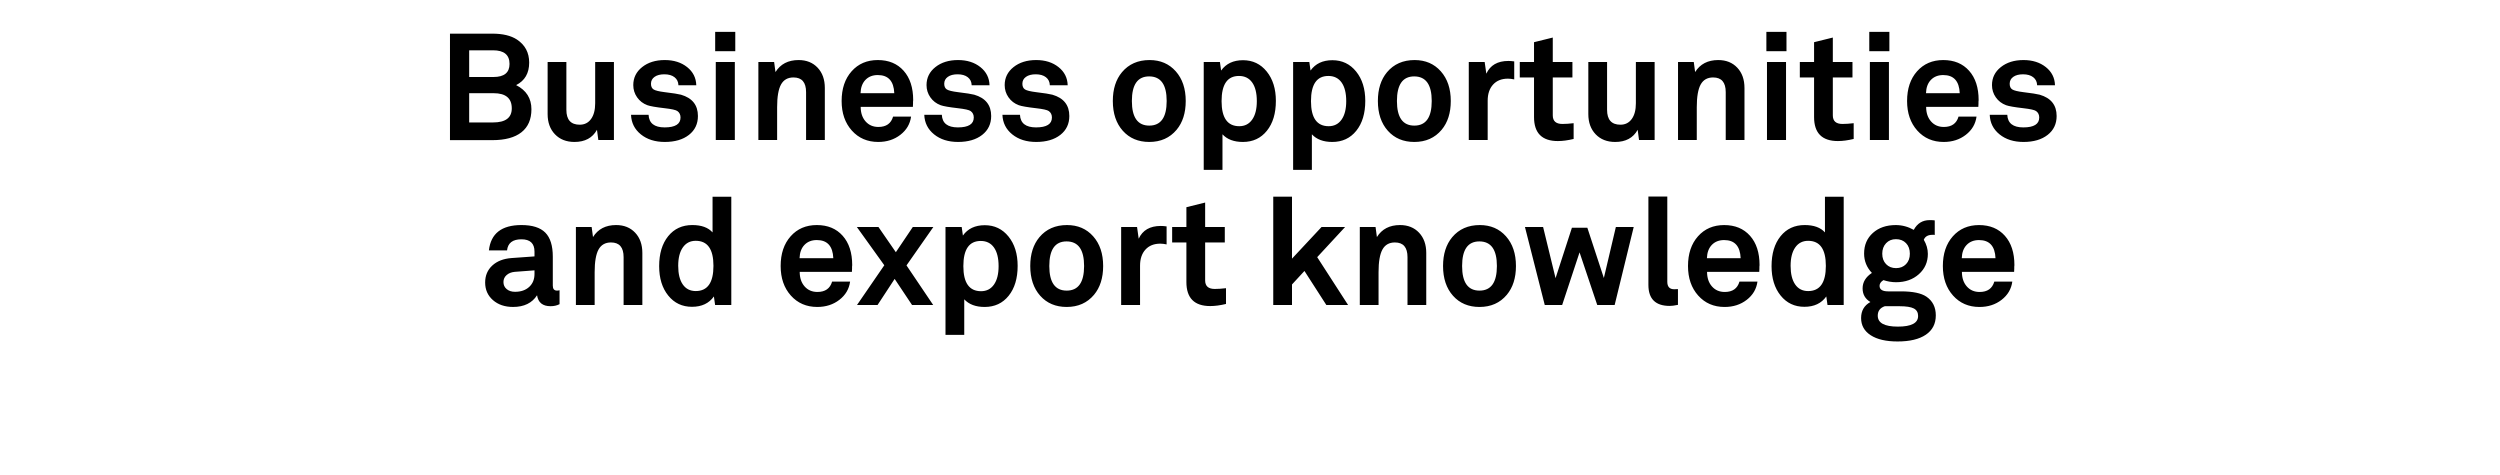 <svg width="300" height="57" viewBox="0 0 300 57" xmlns="http://www.w3.org/2000/svg"><path d="M61.935 10.212q1.836.936 1.836 2.898 0 1.818-1.197 2.763-1.197.945-3.501.945h-5.076V4.038h5.076q1.872 0 2.952.702 1.476.972 1.476 2.772 0 1.908-1.566 2.7zm-5.634-4.176V9.24h2.916q1.926 0 1.926-1.566 0-1.638-1.98-1.638h-2.862zm0 5.148v3.51h2.862q2.25 0 2.25-1.692 0-1.818-2.178-1.818h-2.934zm17.37-3.744v9.36h-1.872l-.162-1.224q-.81 1.458-2.7 1.458-1.458 0-2.34-.918-.882-.918-.882-2.43V7.44h2.25v5.742q0 1.782 1.602 1.782.864 0 1.359-.684t.495-1.89V7.44h2.25zm9.882 2.79h-2.142q-.018-.612-.468-.963t-1.224-.351q-.738 0-1.17.306-.432.306-.432.828 0 .486.315.684.315.198 1.323.324 1.494.18 1.962.306 2.034.594 2.034 2.556 0 1.422-1.08 2.268-1.08.846-2.898.846-1.746 0-2.871-.909t-1.179-2.349h2.106q.072 1.512 1.926 1.512 1.908 0 1.908-1.188 0-.504-.378-.774-.27-.198-1.53-.342-1.566-.18-2.07-.36-.774-.288-1.233-.945-.459-.657-.459-1.467 0-1.314 1.062-2.16 1.062-.846 2.718-.846 1.62 0 2.682.846 1.062.846 1.098 2.178zm4.68-6.408v2.322h-2.412V3.822h2.412zm-.054 3.618v9.36h-2.286V7.44h2.286zm10.8 3.114V16.8h-2.25v-5.742q0-1.764-1.512-1.764-1.026 0-1.494.846-.468.846-.468 2.718V16.8h-2.25V7.44h1.89l.162 1.206q.9-1.44 2.772-1.44 1.422 0 2.286.918.864.918.864 2.43zm8.19 3.438h2.16q-.18 1.332-1.287 2.187-1.107.855-2.655.855-1.944 0-3.168-1.368-1.224-1.368-1.224-3.546 0-2.214 1.197-3.564t3.141-1.35q1.962 0 3.105 1.287t1.143 3.519q0 .108-.018.198v.216q-.018.198-.018.396h-6.264q0 1.08.585 1.746.585.666 1.539.666 1.404 0 1.764-1.242zm-3.906-2.808h4.05q-.09-2.178-1.98-2.178-.918 0-1.476.576-.558.576-.594 1.602zm15.48-.954h-2.142q-.018-.612-.468-.963t-1.224-.351q-.738 0-1.17.306-.432.306-.432.828 0 .486.315.684.315.198 1.323.324 1.494.18 1.962.306 2.034.594 2.034 2.556 0 1.422-1.08 2.268-1.08.846-2.898.846-1.746 0-2.871-.909t-1.179-2.349h2.106q.072 1.512 1.926 1.512 1.908 0 1.908-1.188 0-.504-.378-.774-.27-.198-1.53-.342-1.566-.18-2.07-.36-.774-.288-1.233-.945-.459-.657-.459-1.467 0-1.314 1.062-2.16 1.062-.846 2.718-.846 1.62 0 2.682.846 1.062.846 1.098 2.178zm9.378 0h-2.142q-.018-.612-.468-.963t-1.224-.351q-.738 0-1.17.306-.432.306-.432.828 0 .486.315.684.315.198 1.323.324 1.494.18 1.962.306 2.034.594 2.034 2.556 0 1.422-1.08 2.268-1.08.846-2.898.846-1.746 0-2.871-.909t-1.179-2.349h2.106q.072 1.512 1.926 1.512 1.908 0 1.908-1.188 0-.504-.378-.774-.27-.198-1.53-.342-1.566-.18-2.07-.36-.774-.288-1.233-.945-.459-.657-.459-1.467 0-1.314 1.062-2.16 1.062-.846 2.718-.846 1.62 0 2.682.846 1.062.846 1.098 2.178zm9.828-3.024q1.944 0 3.141 1.35t1.197 3.564q0 2.142-1.098 3.456-1.224 1.458-3.276 1.458-1.98 0-3.177-1.341t-1.197-3.573q0-2.142 1.098-3.456 1.224-1.458 3.312-1.458zm-.054 1.962q-2.07 0-2.07 2.952t2.088 2.952q2.088 0 2.088-2.952t-2.106-2.952zm8.496-1.728l.144 1.026q.882-1.242 2.628-1.242t2.844 1.359q1.098 1.359 1.098 3.519 0 2.25-1.08 3.591-1.08 1.341-2.88 1.341-1.602 0-2.448-.918v4.266h-2.25V7.44h1.944zm2.286 1.674q-2.088 0-2.088 3.024 0 3.006 2.124 3.006.99 0 1.548-.792t.558-2.214q0-1.458-.558-2.241-.558-.783-1.584-.783zm8.442-1.674l.144 1.026q.882-1.242 2.628-1.242t2.844 1.359q1.098 1.359 1.098 3.519 0 2.25-1.08 3.591-1.08 1.341-2.88 1.341-1.602 0-2.448-.918v4.266h-2.25V7.44h1.944zm2.286 1.674q-2.088 0-2.088 3.024 0 3.006 2.124 3.006.99 0 1.548-.792t.558-2.214q0-1.458-.558-2.241-.558-.783-1.584-.783zm10.35-1.908q1.944 0 3.141 1.35t1.197 3.564q0 2.142-1.098 3.456-1.224 1.458-3.276 1.458-1.98 0-3.177-1.341t-1.197-3.573q0-2.142 1.098-3.456 1.224-1.458 3.312-1.458zm-.054 1.962q-2.07 0-2.07 2.952t2.088 2.952q2.088 0 2.088-2.952t-2.106-2.952zm12.006-1.8v2.16q-.414-.09-.756-.09-1.134 0-1.782.711-.648.711-.648 1.935V16.8h-2.268V7.44h1.908l.198 1.404q.702-1.53 2.646-1.53.324 0 .702.054zm7.128 7.416v1.89q-1.044.252-1.89.252-2.862 0-2.862-2.88V9.294h-1.71V7.44h1.71V5.064l2.25-.558V7.44h2.358v1.854h-2.358v4.554q0 1.026 1.152 1.026.576 0 1.35-.09zm9.72-7.344v9.36h-1.872l-.162-1.224q-.81 1.458-2.7 1.458-1.458 0-2.34-.918-.882-.918-.882-2.43V7.44h2.25v5.742q0 1.782 1.602 1.782.864 0 1.359-.684t.495-1.89V7.44h2.25zm10.782 3.114V16.8h-2.25v-5.742q0-1.764-1.512-1.764-1.026 0-1.494.846-.468.846-.468 2.718V16.8h-2.25V7.44h1.89l.162 1.206q.9-1.44 2.772-1.44 1.422 0 2.286.918.864.918.864 2.43zm5.04-6.732v2.322h-2.412V3.822h2.412zm-.054 3.618v9.36h-2.286V7.44h2.286zm8.118 7.344v1.89q-1.044.252-1.89.252-2.862 0-2.862-2.88V9.294h-1.71V7.44h1.71V5.064l2.25-.558V7.44h2.358v1.854h-2.358v4.554q0 1.026 1.152 1.026.576 0 1.35-.09zm4.284-10.962v2.322h-2.412V3.822h2.412zm-.054 3.618v9.36h-2.286V7.44h2.286zm8.352 6.552h2.16q-.18 1.332-1.287 2.187-1.107.855-2.655.855-1.944 0-3.168-1.368-1.224-1.368-1.224-3.546 0-2.214 1.197-3.564t3.141-1.35q1.962 0 3.105 1.287t1.143 3.519q0 .108-.018.198v.216q-.018.198-.018.396h-6.264q0 1.08.585 1.746.585.666 1.539.666 1.404 0 1.764-1.242zm-3.906-2.808h4.05q-.09-2.178-1.98-2.178-.918 0-1.476.576-.558.576-.594 1.602zm15.48-.954h-2.142q-.018-.612-.468-.963t-1.224-.351q-.738 0-1.17.306-.432.306-.432.828 0 .486.315.684.315.198 1.323.324 1.494.18 1.962.306 2.034.594 2.034 2.556 0 1.422-1.08 2.268-1.08.846-2.898.846-1.746 0-2.871-.909t-1.179-2.349h2.106q.072 1.512 1.926 1.512 1.908 0 1.908-1.188 0-.504-.378-.774-.27-.198-1.53-.342-1.566-.18-2.07-.36-.774-.288-1.233-.945-.459-.657-.459-1.467 0-1.314 1.062-2.16 1.062-.846 2.718-.846 1.62 0 2.682.846 1.062.846 1.098 2.178zM67.146 34.836v1.656q-.018 0-.018.018-.468.234-1.062.234-1.422 0-1.62-1.314-.9 1.404-2.88 1.404-1.476 0-2.412-.819-.936-.819-.936-2.115 0-1.242.855-2.034.855-.792 2.313-.9l2.754-.198v-.576q0-1.476-1.566-1.476-1.584 0-1.728 1.332h-2.178q.342-3.042 3.906-3.042 1.962 0 2.862.909.9.909.9 2.889v3.474q0 .594.504.594.144 0 .27-.036h.036zm-3.006-1.962v-.432l-2.376.18q-.594.054-.972.387t-.378.837q0 .522.387.846.387.324.999.324 1.062 0 1.701-.585t.639-1.557zm12.942-2.52V36.6h-2.25v-5.742q0-1.764-1.512-1.764-1.026 0-1.494.846-.468.846-.468 2.718V36.6h-2.25v-9.36h1.89l.162 1.206q.9-1.44 2.772-1.44 1.422 0 2.286.918.864.918.864 2.43zm10.674-6.75V36.6h-1.944l-.144-1.026q-.882 1.242-2.628 1.242-1.764 0-2.853-1.35-1.089-1.35-1.089-3.528 0-2.25 1.08-3.591 1.08-1.341 2.898-1.341 1.638 0 2.43.882v-4.284h2.25zm-4.266 5.292q-.99 0-1.548.792t-.558 2.214q0 1.44.549 2.232.549.792 1.557.792 2.124 0 2.124-3.024 0-3.006-2.124-3.006zm16.362 4.896h2.16q-.18 1.332-1.287 2.187-1.107.855-2.655.855-1.944 0-3.168-1.368-1.224-1.368-1.224-3.546 0-2.214 1.197-3.564t3.141-1.35q1.962 0 3.105 1.287t1.143 3.519q0 .108-.018.198v.216q-.018.198-.018.396h-6.264q0 1.08.585 1.746.585.666 1.539.666 1.404 0 1.764-1.242zm-3.906-2.808h4.05q-.09-2.178-1.98-2.178-.918 0-1.476.576-.558.576-.594 1.602zm13.59-3.744h2.466l-3.222 4.608 3.204 4.752h-2.538l-2.088-3.132-2.052 3.132h-2.466l3.276-4.77-3.294-4.59h2.592l2.088 3.024 2.034-3.024zm5.868 0l.144 1.026q.882-1.242 2.628-1.242t2.844 1.359q1.098 1.359 1.098 3.519 0 2.25-1.08 3.591-1.08 1.341-2.88 1.341-1.602 0-2.448-.918v4.266h-2.25V27.24h1.944zm2.286 1.674q-2.088 0-2.088 3.024 0 3.006 2.124 3.006.99 0 1.548-.792t.558-2.214q0-1.458-.558-2.241-.558-.783-1.584-.783zm10.35-1.908q1.944 0 3.141 1.35t1.197 3.564q0 2.142-1.098 3.456-1.224 1.458-3.276 1.458-1.98 0-3.177-1.341t-1.197-3.573q0-2.142 1.098-3.456 1.224-1.458 3.312-1.458zm-.054 1.962q-2.07 0-2.07 2.952t2.088 2.952q2.088 0 2.088-2.952t-2.106-2.952zm12.006-1.8v2.16q-.414-.09-.756-.09-1.134 0-1.782.711-.648.711-.648 1.935V36.6h-2.268v-9.36h1.908l.198 1.404q.702-1.53 2.646-1.53.324 0 .702.054zm7.128 7.416v1.89q-1.044.252-1.89.252-2.862 0-2.862-2.88v-4.752h-1.71V27.24h1.71v-2.376l2.25-.558v2.934h2.358v1.854h-2.358v4.554q0 1.026 1.152 1.026.576 0 1.35-.09zm10.944-3.726l3.708 5.742h-2.61l-2.628-4.086-1.494 1.62V36.6h-2.25V23.604h2.25v7.434l3.546-3.798h2.826l-3.348 3.618zm13.086-.504V36.6h-2.25v-5.742q0-1.764-1.512-1.764-1.026 0-1.494.846-.468.846-.468 2.718V36.6h-2.25v-9.36h1.89l.162 1.206q.9-1.44 2.772-1.44 1.422 0 2.286.918.864.918.864 2.43zm6.426-3.348q1.944 0 3.141 1.35t1.197 3.564q0 2.142-1.098 3.456-1.224 1.458-3.276 1.458-1.98 0-3.177-1.341t-1.197-3.573q0-2.142 1.098-3.456 1.224-1.458 3.312-1.458zm-.054 1.962q-2.07 0-2.07 2.952t2.088 2.952q2.088 0 2.088-2.952t-2.106-2.952zm16.38-1.728h2.142l-2.286 9.36h-2.088l-2.124-6.318-2.088 6.318h-2.088l-2.376-9.36h2.178l1.494 6.138 1.962-6.048h1.854l1.98 6.03 1.44-6.12zm7.452 7.452v1.89l-.108.018q-.504.108-.882.108-2.556 0-2.556-2.52V23.586h2.268V33.81q0 .9.828.9.072 0 .45-.018zm7.38-.9h2.16q-.18 1.332-1.287 2.187-1.107.855-2.655.855-1.944 0-3.168-1.368-1.224-1.368-1.224-3.546 0-2.214 1.197-3.564t3.141-1.35q1.962 0 3.105 1.287t1.143 3.519q0 .108-.018.198v.216q-.018.198-.018.396h-6.264q0 1.08.585 1.746.585.666 1.539.666 1.404 0 1.764-1.242zm-3.906-2.808h4.05q-.09-2.178-1.98-2.178-.918 0-1.476.576-.558.576-.594 1.602zm16.416-7.38V36.6H219.3l-.144-1.026q-.882 1.242-2.628 1.242-1.764 0-2.853-1.35-1.089-1.35-1.089-3.528 0-2.25 1.08-3.591 1.08-1.341 2.898-1.341 1.638 0 2.43.882v-4.284h2.25zm-4.266 5.292q-.99 0-1.548.792t-.558 2.214q0 1.44.549 2.232.549.792 1.557.792 2.124 0 2.124-3.024 0-3.006-2.124-3.006zm9.036 4.716q-.468.288-.468.684 0 .666 1.026.666h1.548q2.106 0 3.042.63 1.134.774 1.134 2.25 0 1.512-1.197 2.322t-3.393.81q-2.07 0-3.222-.747-1.152-.747-1.152-2.061t1.116-1.926q-.936-.558-.936-1.638 0-1.116 1.116-1.854-.936-.99-.936-2.322 0-1.53 1.053-2.475 1.053-.945 2.745-.945 1.134 0 2.16.576.63-1.17 1.908-1.17h.09q.36 0 .522.036v1.746q-.054 0-.09-.018h-.18q-.81 0-1.044.594.486.828.486 1.692 0 1.476-1.08 2.439-1.08.963-2.736.963-.756 0-1.512-.252zm1.494-4.914q-.72 0-1.179.486-.459.486-.459 1.26t.459 1.251q.459.477 1.197.477t1.197-.477q.459-.477.459-1.251 0-.792-.459-1.269-.459-.477-1.215-.477zm.432 8.046h-1.764q-.846.288-.846 1.134 0 1.314 2.412 1.314 2.43 0 2.43-1.278 0-.63-.513-.9t-1.719-.27zm11.376-2.952h2.16q-.18 1.332-1.287 2.187-1.107.855-2.655.855-1.944 0-3.168-1.368-1.224-1.368-1.224-3.546 0-2.214 1.197-3.564t3.141-1.35q1.962 0 3.105 1.287t1.143 3.519q0 .108-.018.198v.216q-.018.198-.018.396h-6.264q0 1.08.585 1.746.585.666 1.539.666 1.404 0 1.764-1.242zm-3.906-2.808h4.05q-.09-2.178-1.98-2.178-.918 0-1.476.576-.558.576-.594 1.602z"/></svg>